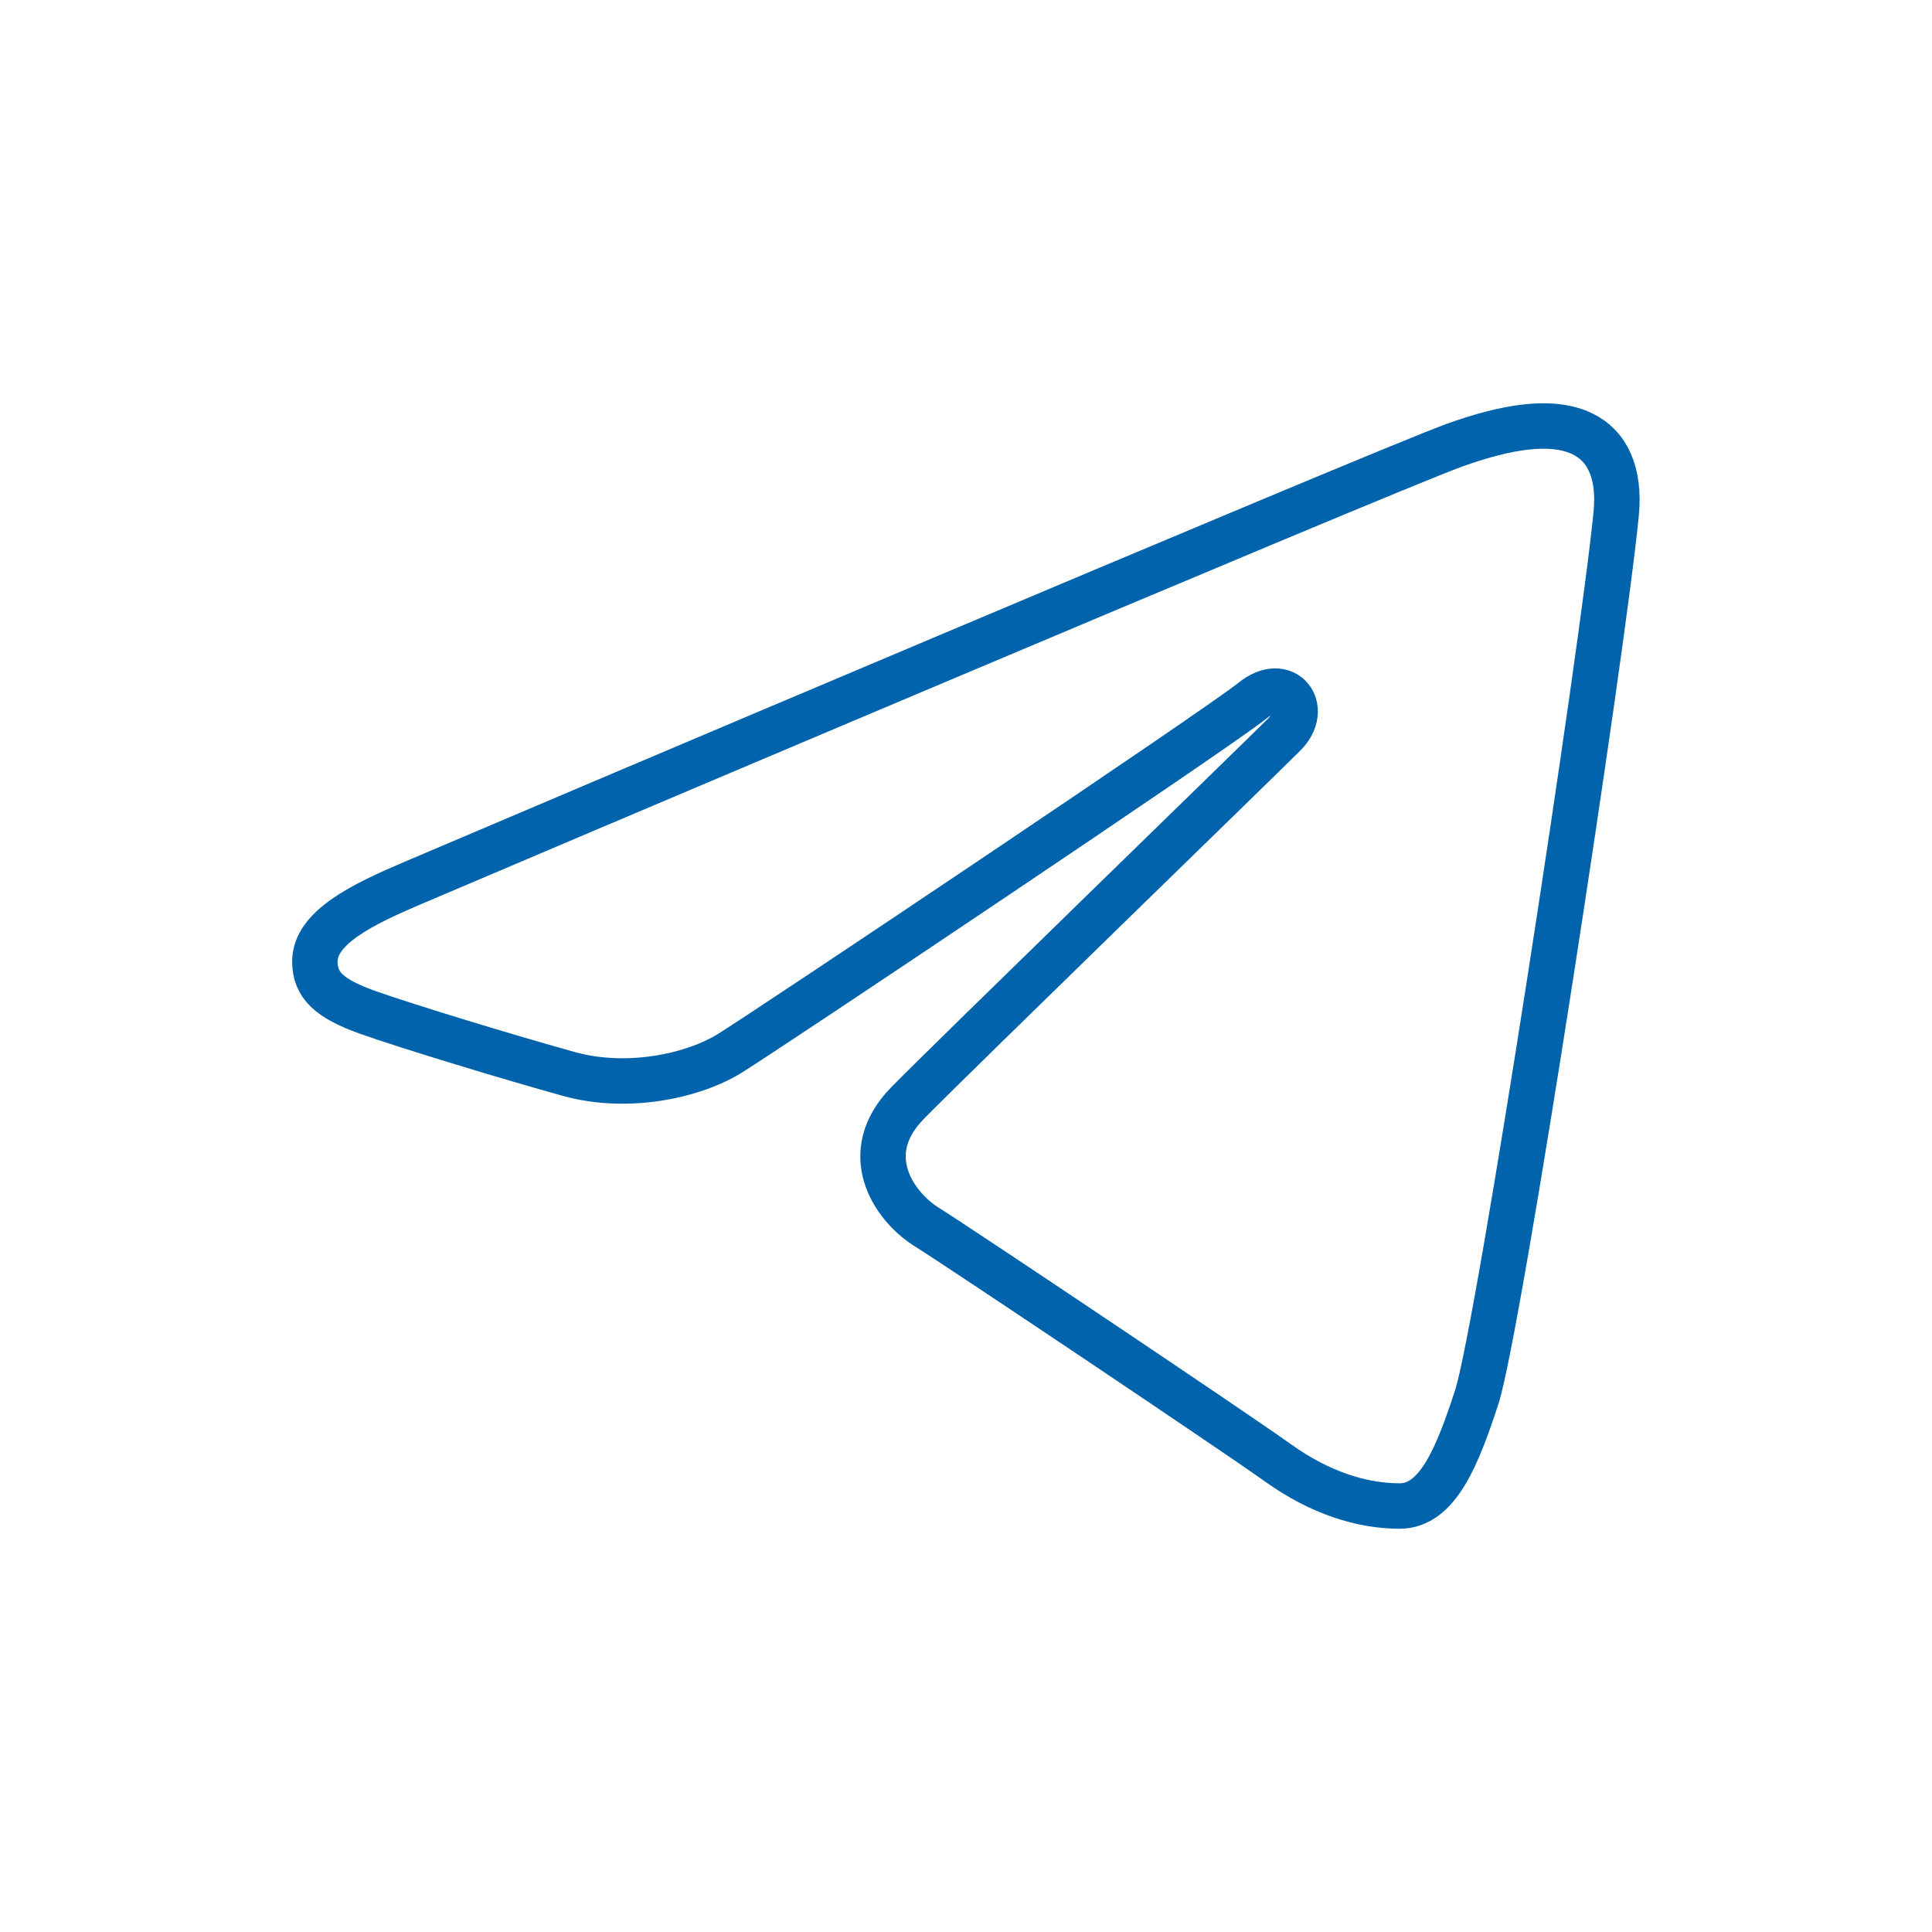 <?xml version="1.0" encoding="utf-8"?>
<!-- Generator: Adobe Illustrator 26.1.0, SVG Export Plug-In . SVG Version: 6.00 Build 0)  -->
<svg version="1.1" xmlns="http://www.w3.org/2000/svg" xmlns:xlink="http://www.w3.org/1999/xlink" x="0px" y="0px"
	 viewBox="0 0 85.04 85.04" style="enable-background:new 0 0 85.04 85.04;" xml:space="preserve">
<style type="text/css">
	.st0{fill:none;stroke:#0063AB;stroke-width:2;stroke-linecap:round;stroke-linejoin:round;stroke-miterlimit:10;}
	.st1{fill:none;stroke:#0063AB;stroke-width:2;stroke-linecap:round;stroke-linejoin:round;}
	
		.st2{fill-rule:evenodd;clip-rule:evenodd;fill:none;stroke:#0063AB;stroke-width:2;stroke-linecap:round;stroke-linejoin:round;stroke-miterlimit:10;}
	.st3{fill:none;stroke:#0063AB;stroke-linecap:round;stroke-linejoin:round;stroke-miterlimit:10;}
	.st4{fill-rule:evenodd;clip-rule:evenodd;fill:none;stroke:#0063AB;stroke-width:2;stroke-linecap:round;stroke-linejoin:round;}
	.st5{fill:#0063AB;}
</style>
<g id="icons">
</g>
<g id="text">
	<path class="st0" d="M65,61.5c0.98-3.01,5.57-32.99,6.14-38.9c0.17-1.79-0.39-2.98-1.5-3.51c-1.34-0.64-3.32-0.32-5.63,0.51
		c-3.16,1.14-43.52,18.27-45.85,19.27c-2.21,0.94-4.3,1.96-4.3,3.45c0,1.04,0.62,1.63,2.32,2.24c1.78,0.63,6.25,1.99,8.89,2.72
		c2.54,0.7,5.44,0.09,7.06-0.92C33.86,45.29,53.71,32,55.13,30.84c1.42-1.16,2.56,0.33,1.4,1.49c-1.16,1.16-14.79,14.39-16.58,16.22
		c-2.18,2.22-0.63,4.53,0.83,5.45c1.67,1.05,13.69,9.11,15.5,10.41c1.81,1.29,3.65,1.88,5.33,1.88S64.16,64.07,65,61.5z"/>
</g>
</svg>
